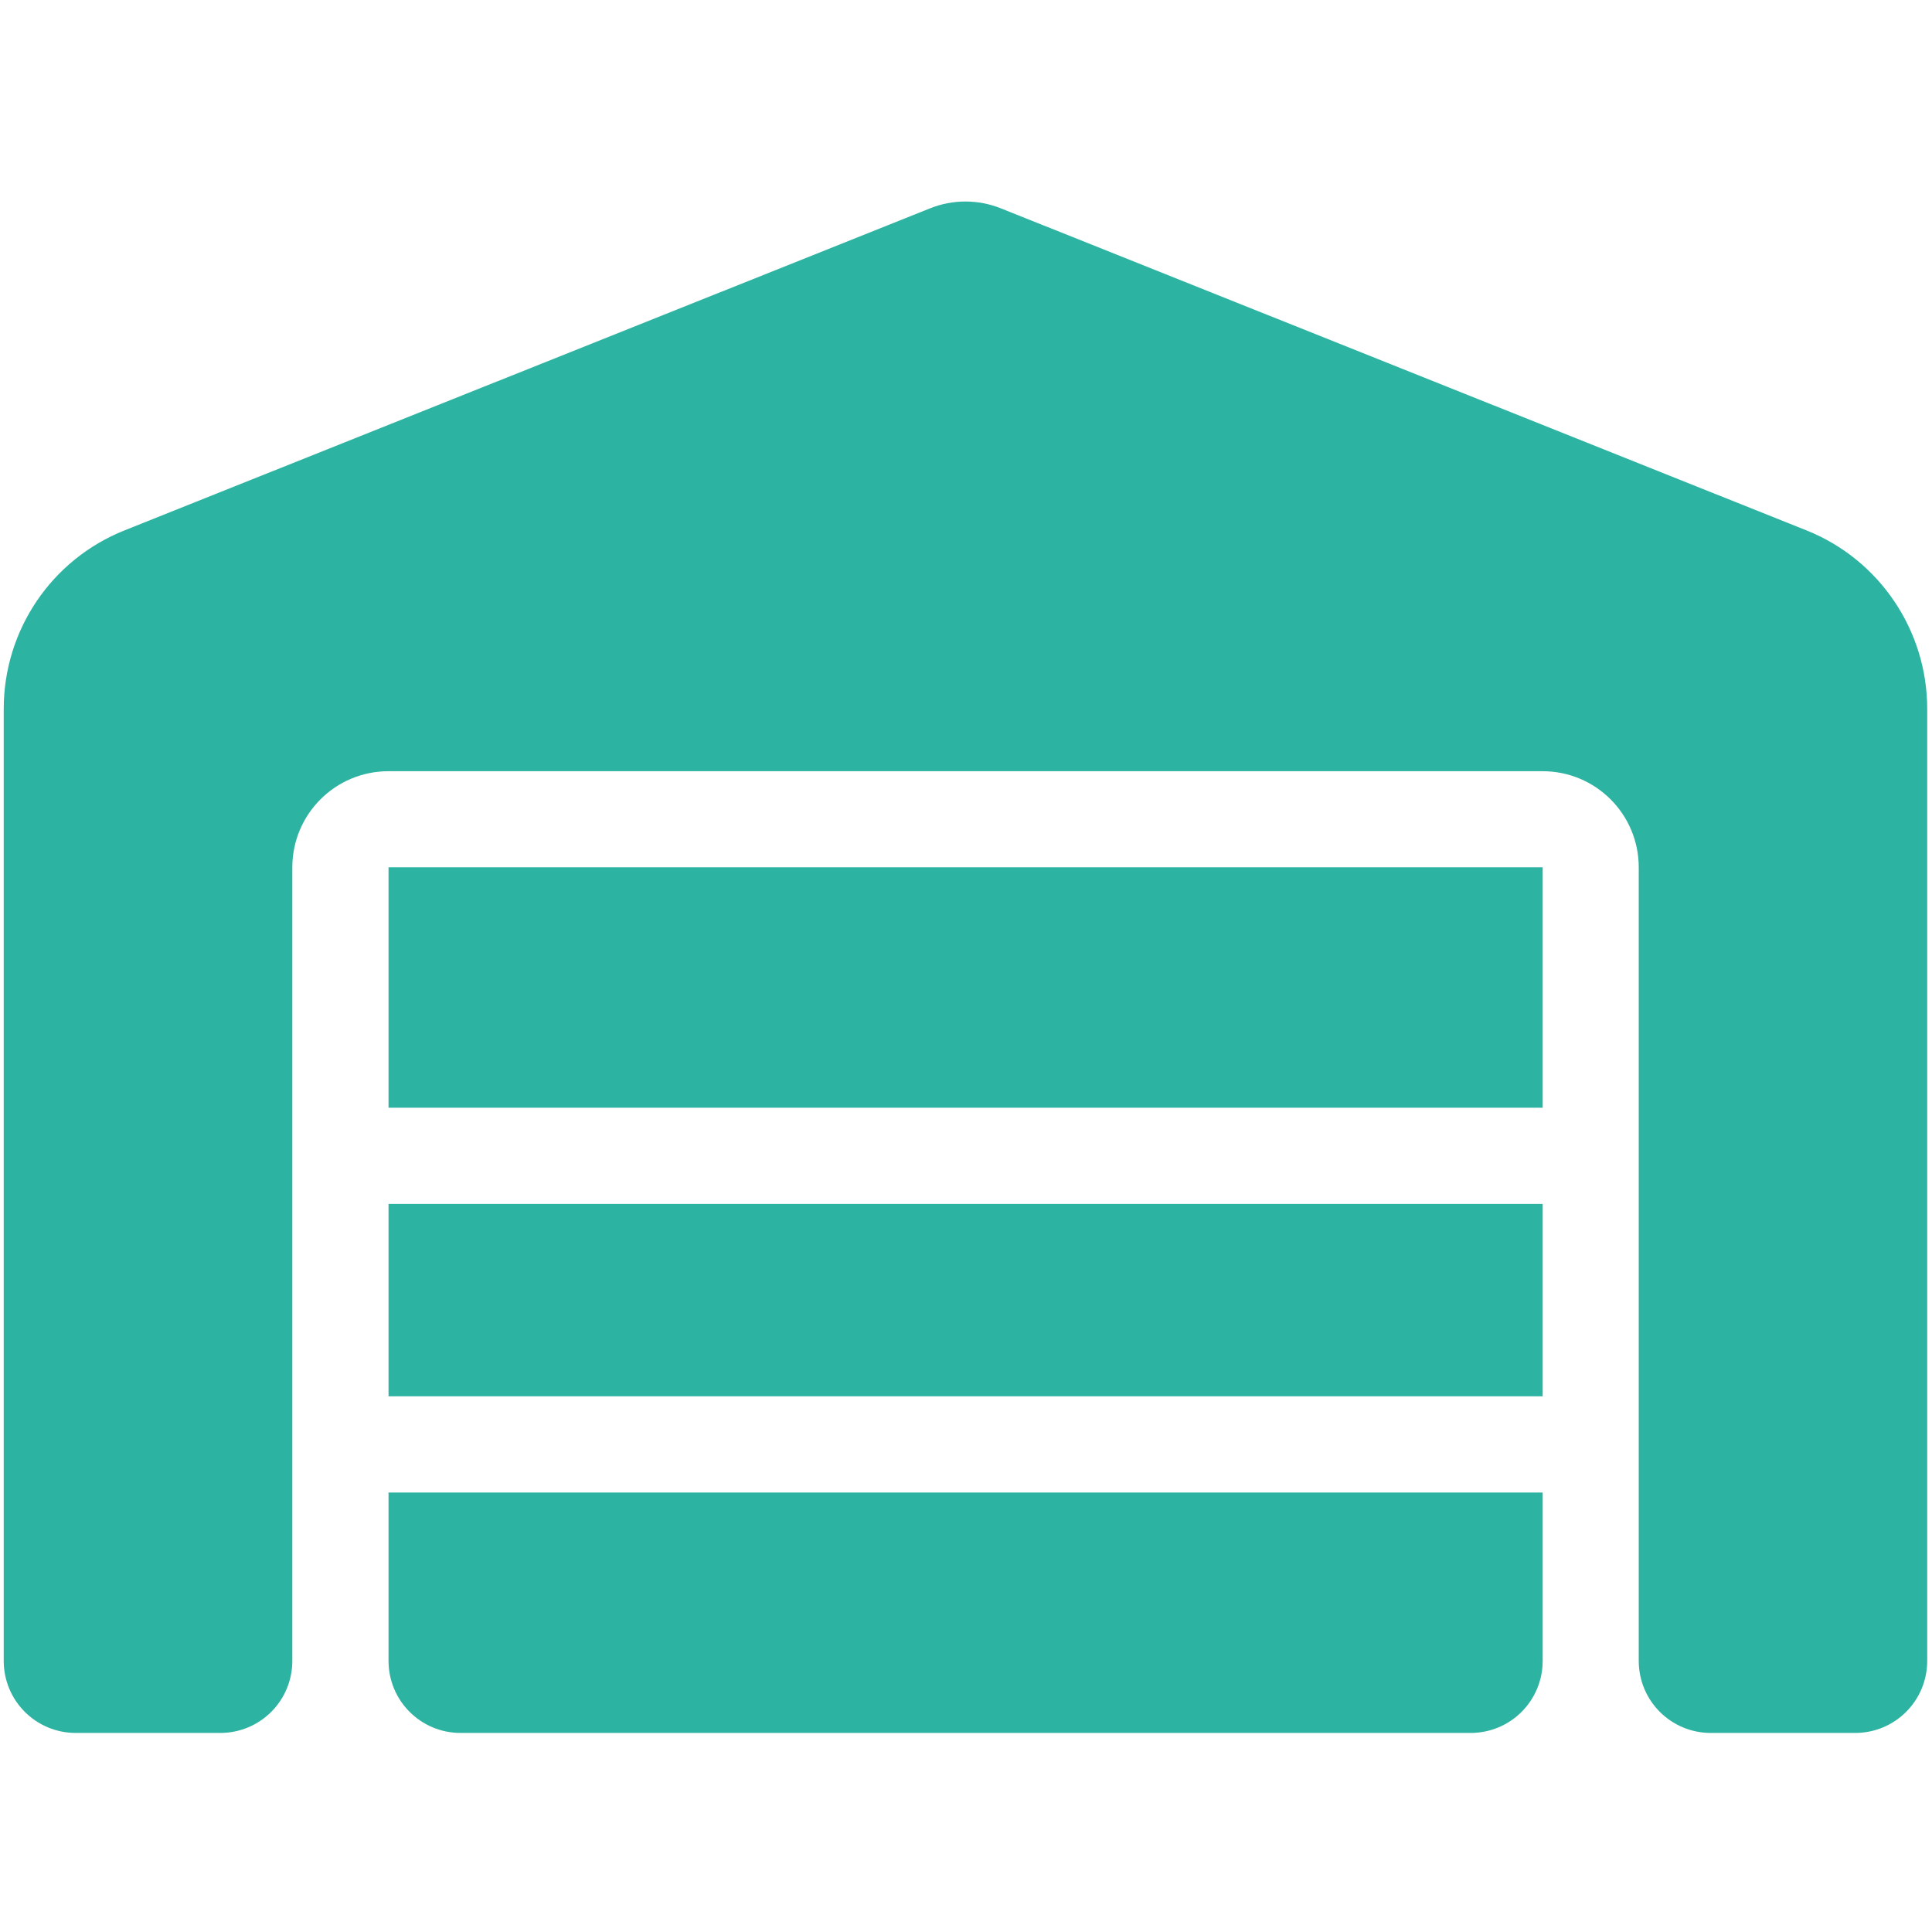 <svg version="1.2" xmlns="http://www.w3.org/2000/svg" viewBox="0 0 1452 1452" width="1452" height="1452"><style>.a{fill:#2db3a2}</style><path class="a" d="m2.8 1248.2v-715.4c0-59.2 35.9-112.3 90.8-134.2l605.1-241.9c17.2-7 36.4-7 53.8 0l605.1 241.9c54.9 21.9 90.8 75.2 90.8 134.2v715.4c0 30-24.2 54.2-54.2 54.2h-108.4c-30 0-54.2-24.2-54.2-54.2v-596.3c0-40-32.3-72.3-72.3-72.3h-867.3c-40 0-72.3 32.3-72.3 72.3v596.3c0 30-24.2 54.2-54.2 54.2h-108.5c-30 0-54.2-24.2-54.2-54.2zm1102.4 54.2h-759c-30 0-54.2-24.2-54.2-54.2v-126.5h867.4v126.5c0 30-24.2 54.2-54.2 54.2zm-813.2-253v-144.6h867.4v144.6zm0-216.9v-180.7h867.4v180.7z"/></svg>